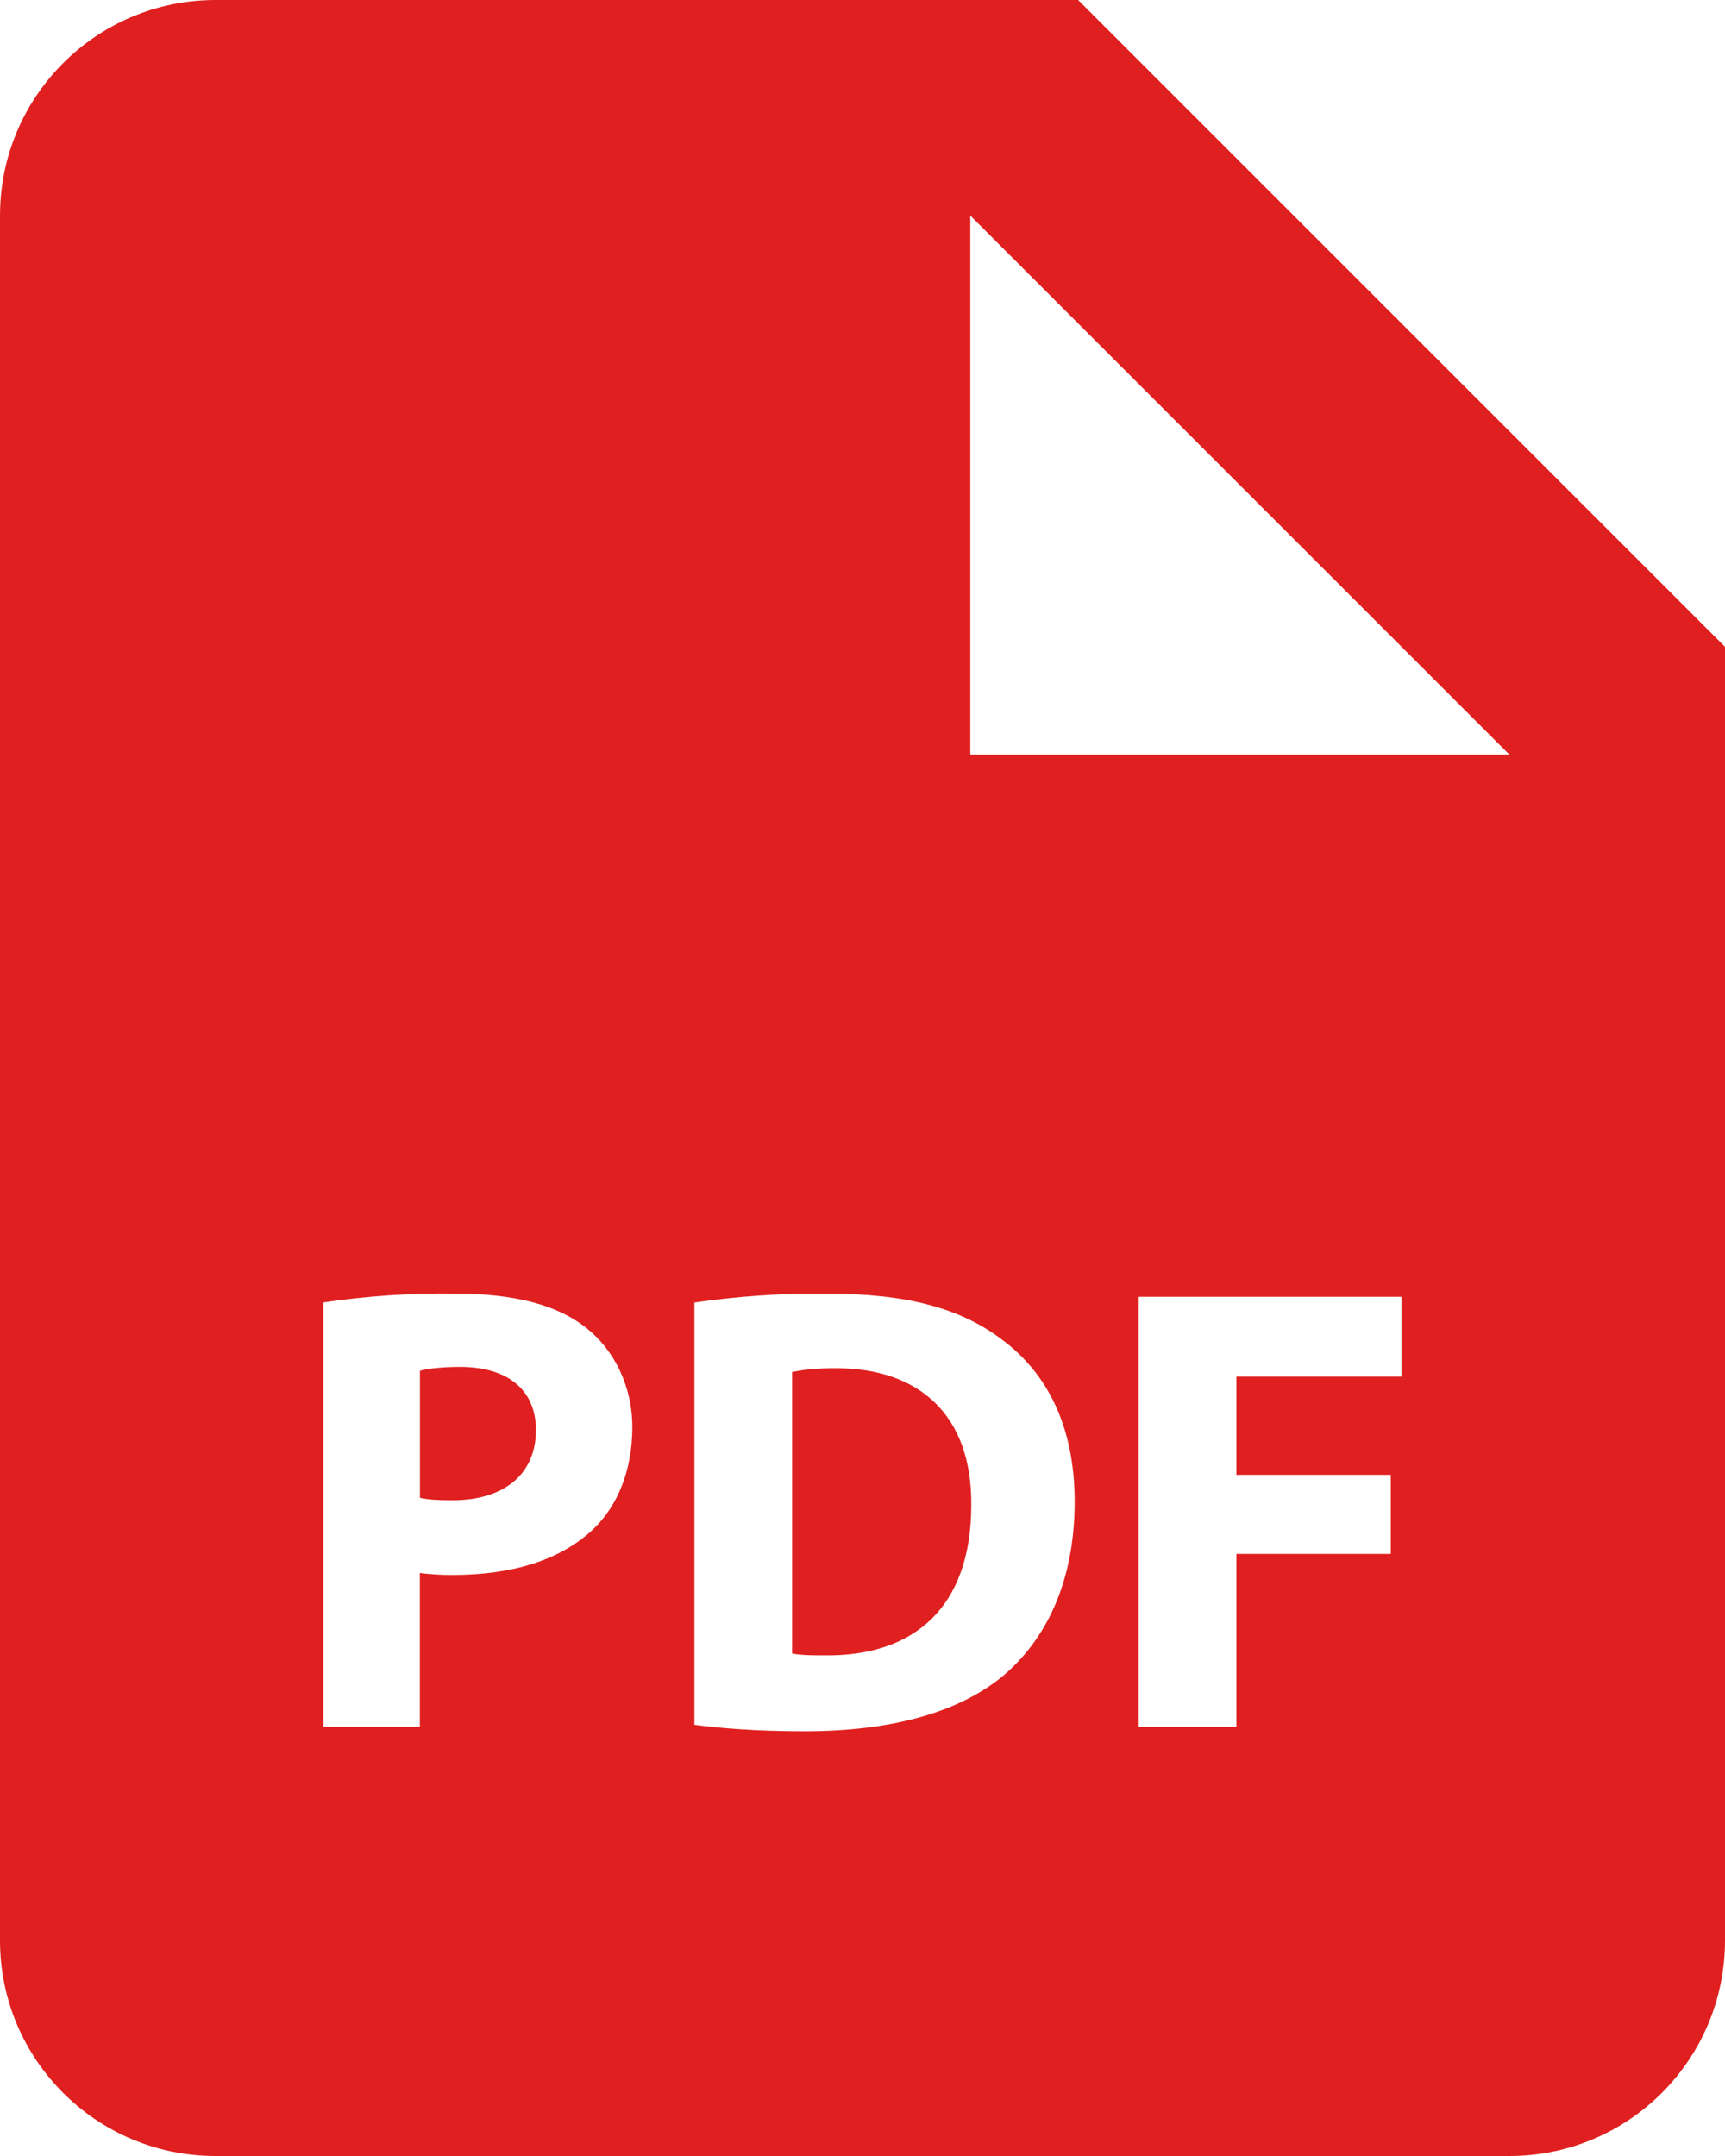 <?xml version="1.0" encoding="UTF-8"?>
<svg width="16px" height="20px" viewBox="0 0 16 20" version="1.1" xmlns="http://www.w3.org/2000/svg" xmlns:xlink="http://www.w3.org/1999/xlink">
    <!-- Generator: sketchtool 57 (101010) - https://sketch.com -->
    <title>FADB97E0-8215-486A-AB9C-F20056BFB85B</title>
    <desc>Created with sketchtool.</desc>
    <g id="Page-1" stroke="none" stroke-width="1" fill="none" fill-rule="evenodd">
        <g id="02-HOME-SAFE-Socam-" transform="translate(-99, -828)" fill="#E02020" fill-rule="nonzero">
            <g id="Group-4" transform="translate(80, 815)">
                <g id="Group-2" transform="translate(19, 13)">
                    <g id="9055322_bxs_file_pdf_icon-(2)">
                        <path d="M4.267,12.68 C4.083,12.68 3.959,12.698 3.895,12.716 L3.895,13.894 C3.971,13.912 4.066,13.917 4.197,13.917 C4.676,13.917 4.971,13.675 4.971,13.266 C4.971,12.9 4.717,12.68 4.267,12.68 L4.267,12.68 Z M7.754,12.692 C7.554,12.692 7.424,12.71 7.347,12.728 L7.347,15.338 C7.424,15.356 7.548,15.356 7.66,15.356 C8.477,15.362 9.009,14.912 9.009,13.96 C9.015,13.13 8.53,12.692 7.754,12.692 L7.754,12.692 Z" id="Shape"></path>
                        <path d="M10,0 L2,0 C0.895,0 0,0.895 0,2 L0,18 C0,19.105 0.895,20 2,20 L14,20 C15.105,20 16,19.105 16,18 L16,6 L10,0 Z M5.498,14.19 C5.189,14.48 4.733,14.61 4.202,14.61 C4.099,14.611 3.996,14.605 3.894,14.592 L3.894,16.018 L3,16.018 L3,12.082 C3.403,12.022 3.811,11.994 4.219,12 C4.776,12 5.172,12.106 5.439,12.319 C5.693,12.521 5.865,12.852 5.865,13.242 C5.864,13.634 5.734,13.965 5.498,14.19 L5.498,14.19 Z M9.305,15.545 C8.885,15.894 8.246,16.06 7.465,16.06 C6.997,16.06 6.666,16.03 6.441,16 L6.441,12.083 C6.845,12.024 7.252,11.996 7.66,12 C8.417,12 8.909,12.136 9.293,12.426 C9.708,12.734 9.968,13.225 9.968,13.93 C9.968,14.693 9.689,15.22 9.305,15.545 Z M13,12.77 L11.468,12.77 L11.468,13.681 L12.9,13.681 L12.9,14.415 L11.468,14.415 L11.468,16.019 L10.562,16.019 L10.562,12.03 L13,12.03 L13,12.77 Z M10,7 L9,7 L9,2 L14,7 L10,7 Z" id="Shape"></path>
                    </g>
                </g>
            </g>
        </g>
    </g>
</svg>